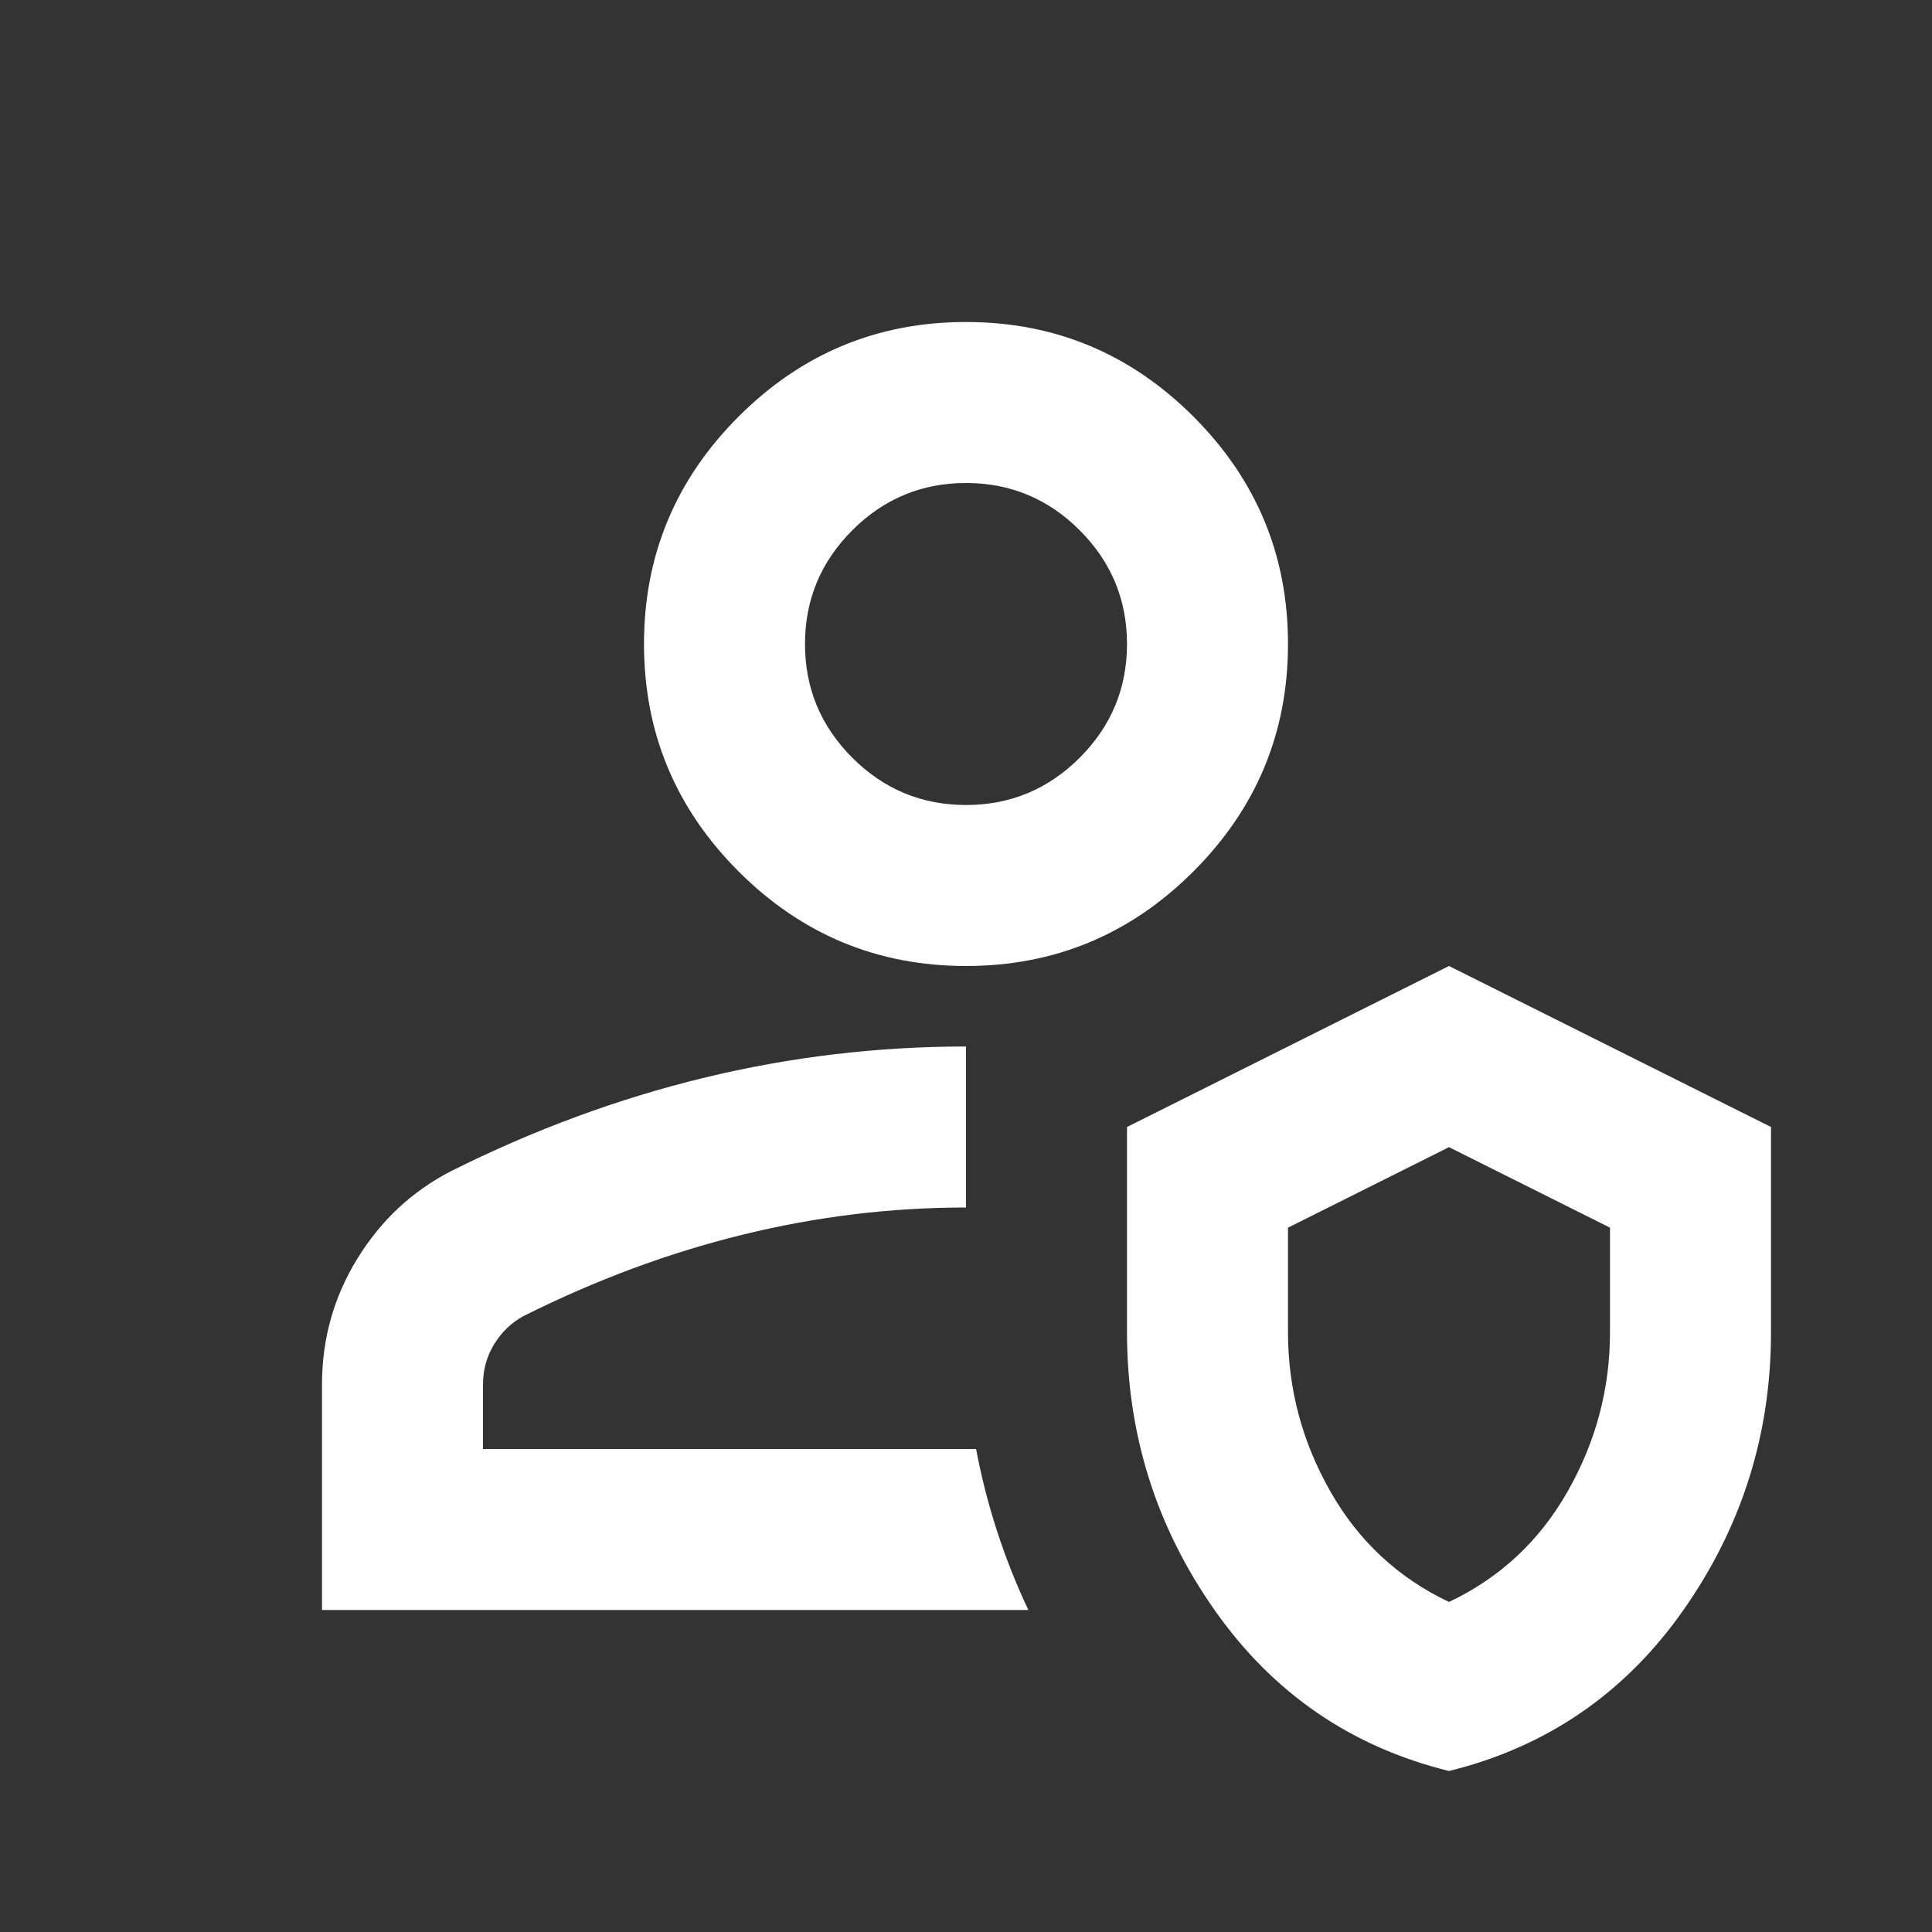 <svg width="42" height="42" viewBox="0 0 42 42" fill="none" xmlns="http://www.w3.org/2000/svg">
<rect x="0" y="0" width="42" height="42" fill="#333333" stroke="none"/>
<g id="person_shield">
<mask id="mask0_81_5716" style="mask-type:alpha" maskUnits="userSpaceOnUse" x="0" y="0" width="42" height="42">
<rect id="Bounding box" width="42" height="42" fill="#D9D9D9"/>
</mask>
<g mask="url(#mask0_81_5716)">
<path id="person_shield_2" d="M22.356 35H7V30.1C7 29.108 7.255 28.197 7.766 27.366C8.276 26.534 8.954 25.9 9.8 25.462C11.608 24.558 13.446 23.88 15.312 23.428C17.179 22.976 19.075 22.75 21 22.75V26.25C19.367 26.25 17.748 26.447 16.144 26.841C14.54 27.234 12.95 27.825 11.375 28.613C11.113 28.758 10.901 28.962 10.741 29.225C10.58 29.488 10.5 29.779 10.5 30.1V31.5H21.219C21.335 32.112 21.488 32.71 21.678 33.294C21.868 33.877 22.094 34.446 22.356 35ZM31.5 38.5C29.371 37.975 27.672 36.808 26.403 35C25.134 33.192 24.5 31.179 24.5 28.962V24.5L31.5 21L38.5 24.5V28.962C38.5 31.179 37.866 33.192 36.597 35C35.328 36.808 33.629 37.975 31.5 38.5ZM31.5 34.825C32.608 34.3 33.469 33.498 34.081 32.419C34.694 31.34 35 30.188 35 28.962V26.688L31.5 24.938L28 26.688V28.962C28 30.188 28.306 31.34 28.919 32.419C29.531 33.498 30.392 34.3 31.5 34.825ZM21 21C19.075 21 17.427 20.315 16.056 18.944C14.685 17.573 14 15.925 14 14C14 12.075 14.685 10.427 16.056 9.056C17.427 7.685 19.075 7 21 7C22.925 7 24.573 7.685 25.944 9.056C27.315 10.427 28 12.075 28 14C28 15.925 27.315 17.573 25.944 18.944C24.573 20.315 22.925 21 21 21ZM21 17.5C21.962 17.5 22.787 17.157 23.472 16.472C24.157 15.787 24.5 14.963 24.5 14C24.5 13.037 24.157 12.213 23.472 11.528C22.787 10.843 21.962 10.5 21 10.5C20.038 10.5 19.213 10.843 18.528 11.528C17.843 12.213 17.5 13.037 17.5 14C17.5 14.963 17.843 15.787 18.528 16.472C19.213 17.157 20.038 17.5 21 17.5Z" fill="white"/>
</g>
</g>
</svg>
